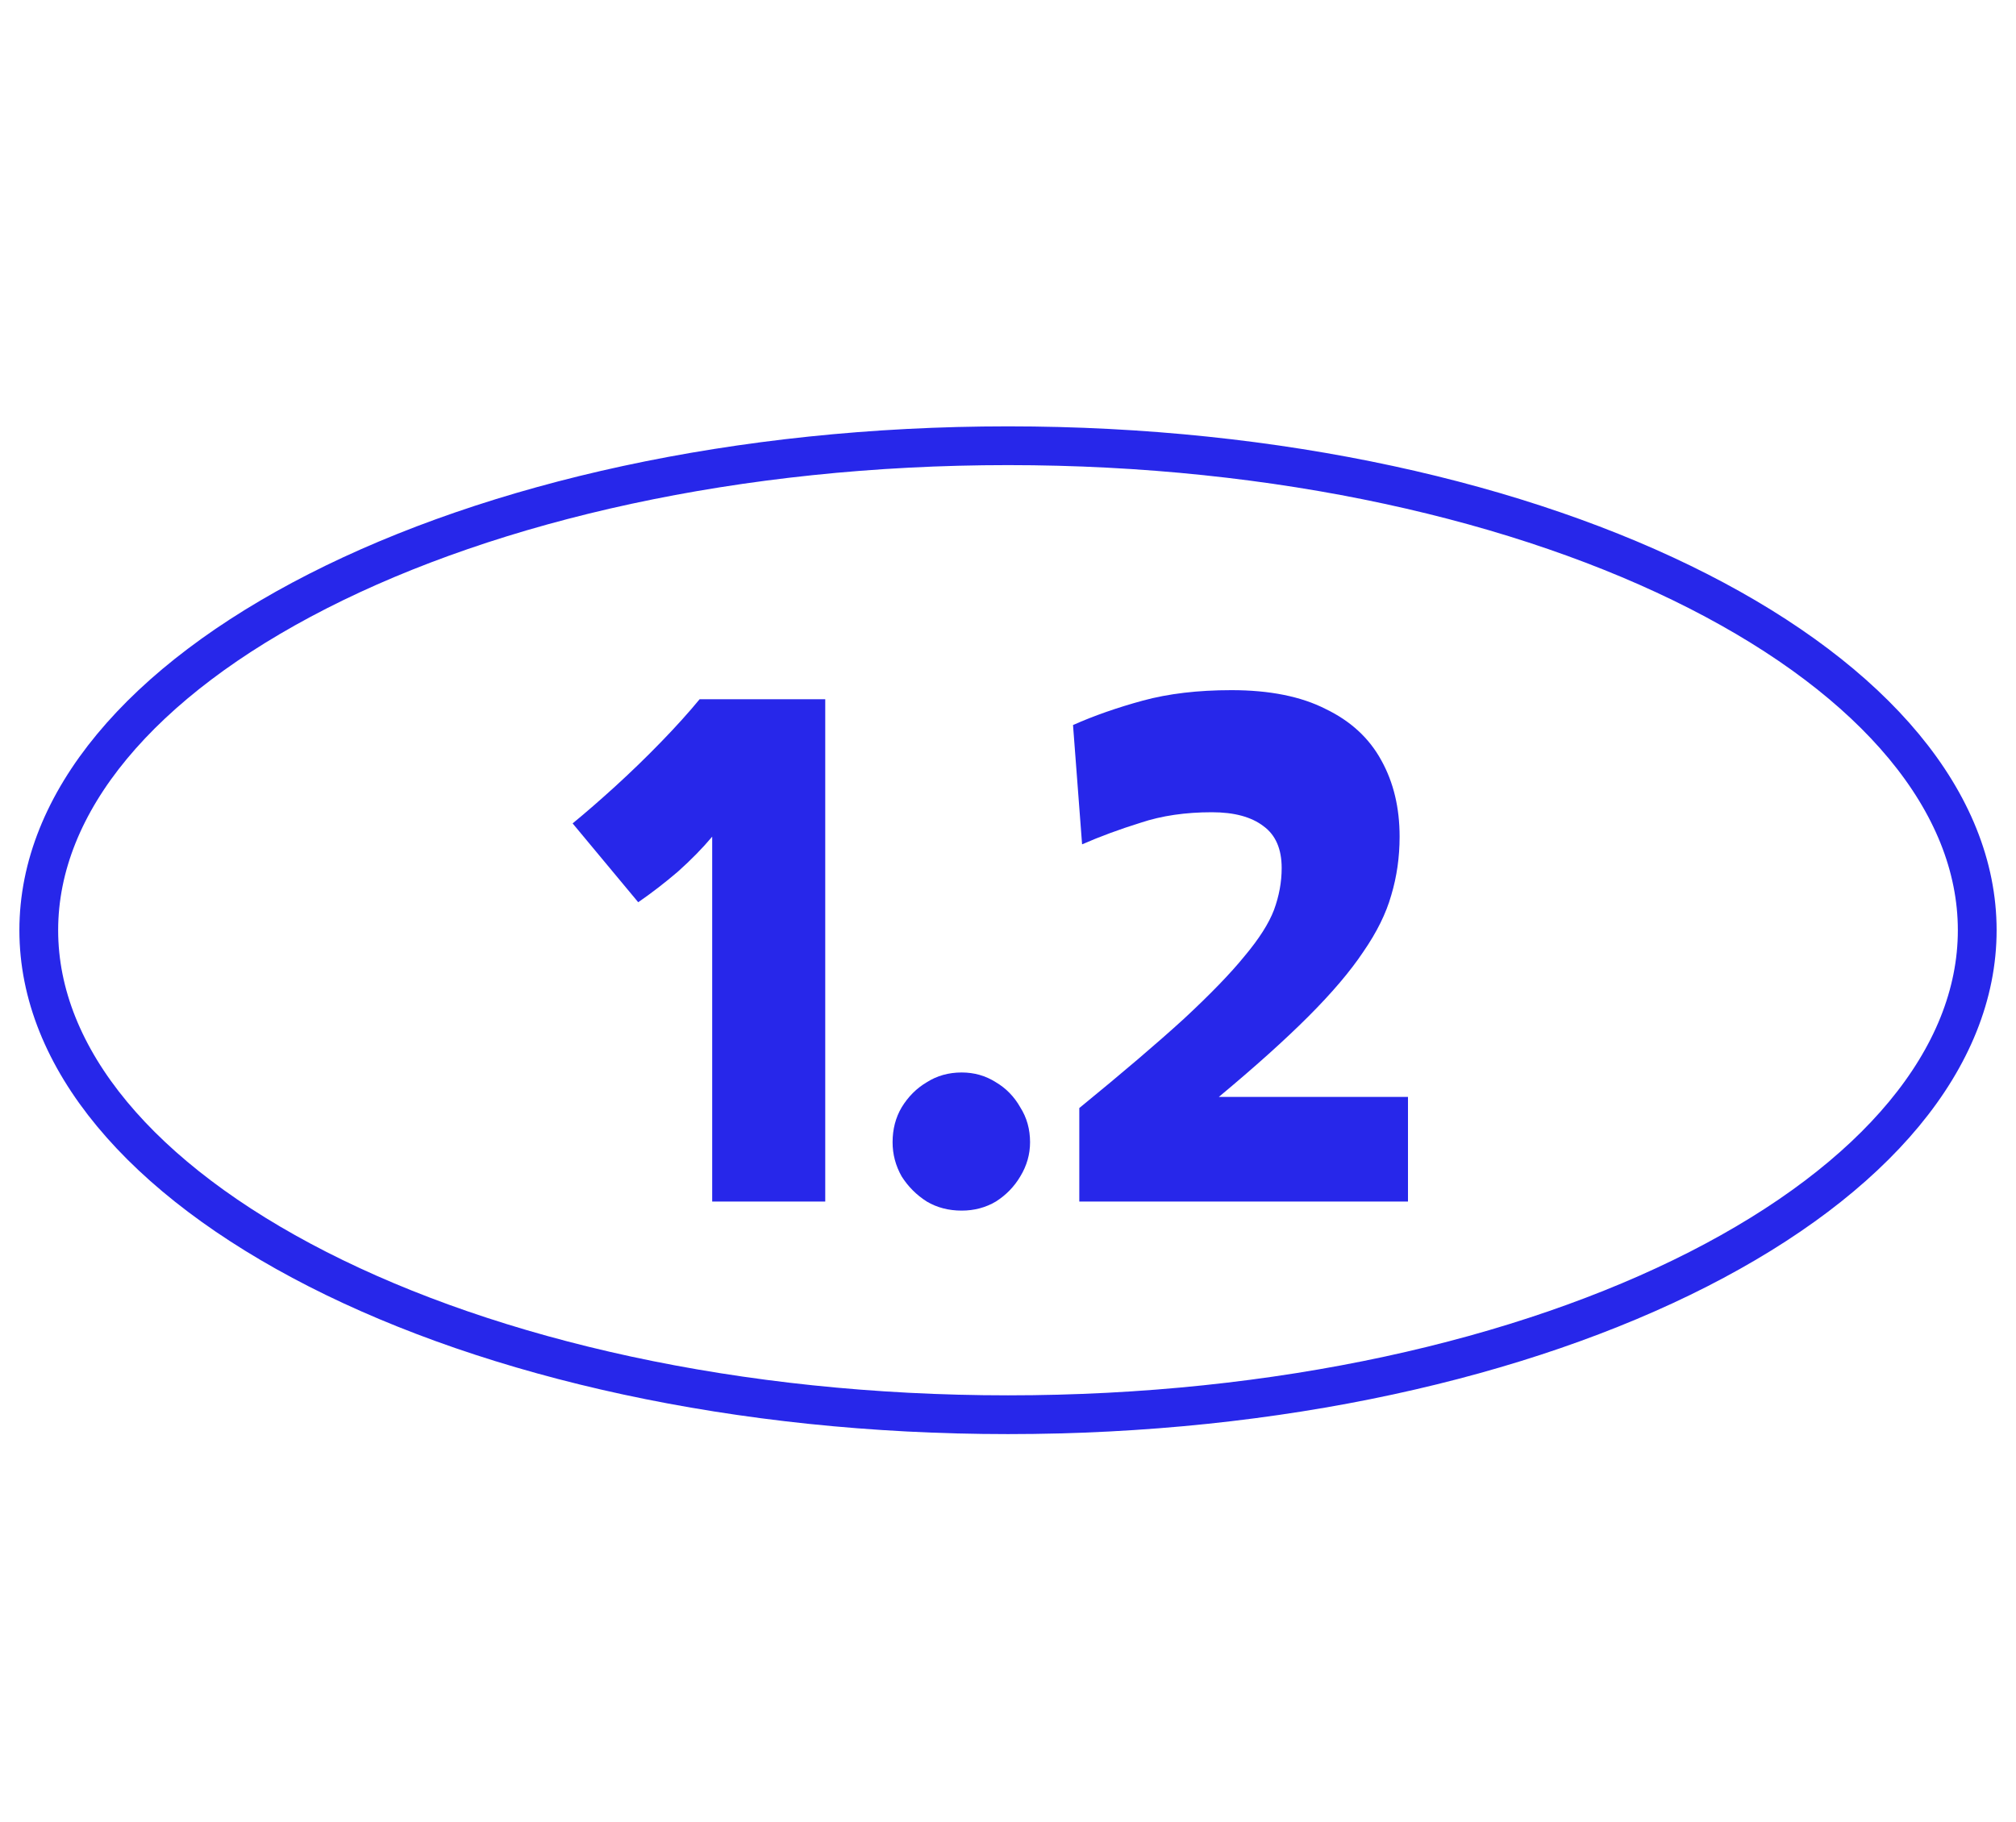 <svg xmlns="http://www.w3.org/2000/svg" width="52" height="47" viewBox="0 0 52 47" fill="none"><path d="M16.462 23.278L14.77 21.244C15.106 20.968 15.472 20.65 15.868 20.29C16.276 19.918 16.672 19.534 17.056 19.138C17.44 18.742 17.77 18.376 18.046 18.04H21.286V31H18.37V21.586C18.118 21.886 17.824 22.186 17.488 22.486C17.152 22.774 16.81 23.038 16.462 23.278ZM24.805 31.234C24.469 31.234 24.169 31.156 23.905 31C23.641 30.832 23.425 30.616 23.257 30.352C23.101 30.076 23.023 29.782 23.023 29.47C23.023 29.134 23.101 28.834 23.257 28.57C23.425 28.294 23.641 28.078 23.905 27.922C24.169 27.754 24.469 27.67 24.805 27.67C25.129 27.67 25.423 27.754 25.687 27.922C25.951 28.078 26.161 28.294 26.317 28.57C26.485 28.834 26.569 29.134 26.569 29.47C26.569 29.782 26.485 30.076 26.317 30.352C26.161 30.616 25.951 30.832 25.687 31C25.423 31.156 25.129 31.234 24.805 31.234ZM27.839 31V28.588C28.955 27.676 29.855 26.908 30.539 26.284C31.223 25.648 31.745 25.108 32.105 24.664C32.477 24.22 32.729 23.824 32.861 23.476C32.993 23.116 33.059 22.756 33.059 22.396C33.059 21.904 32.903 21.544 32.591 21.316C32.279 21.076 31.835 20.956 31.259 20.956C30.575 20.956 29.963 21.046 29.423 21.226C28.883 21.394 28.379 21.58 27.911 21.784L27.677 18.706C28.217 18.466 28.817 18.256 29.477 18.076C30.137 17.896 30.899 17.806 31.763 17.806C32.747 17.806 33.557 17.968 34.193 18.292C34.841 18.604 35.321 19.048 35.633 19.624C35.945 20.188 36.101 20.842 36.101 21.586C36.101 22.114 36.029 22.618 35.885 23.098C35.753 23.566 35.513 24.052 35.165 24.556C34.829 25.06 34.355 25.618 33.743 26.23C33.143 26.83 32.375 27.52 31.439 28.3H36.317V31H27.839Z" fill="#2727EA"></path><path d="M51 24C51 27.303 48.362 30.423 43.804 32.747C39.273 35.057 32.98 36.5 26 36.5C19.02 36.5 12.727 35.057 8.196 32.747C3.638 30.423 1 27.303 1 24C1 20.697 3.638 17.577 8.196 15.253C12.727 12.943 19.02 11.5 26 11.5C32.98 11.5 39.273 12.943 43.804 15.253C48.362 17.577 51 20.697 51 24Z" stroke="#2727EA"></path></svg>